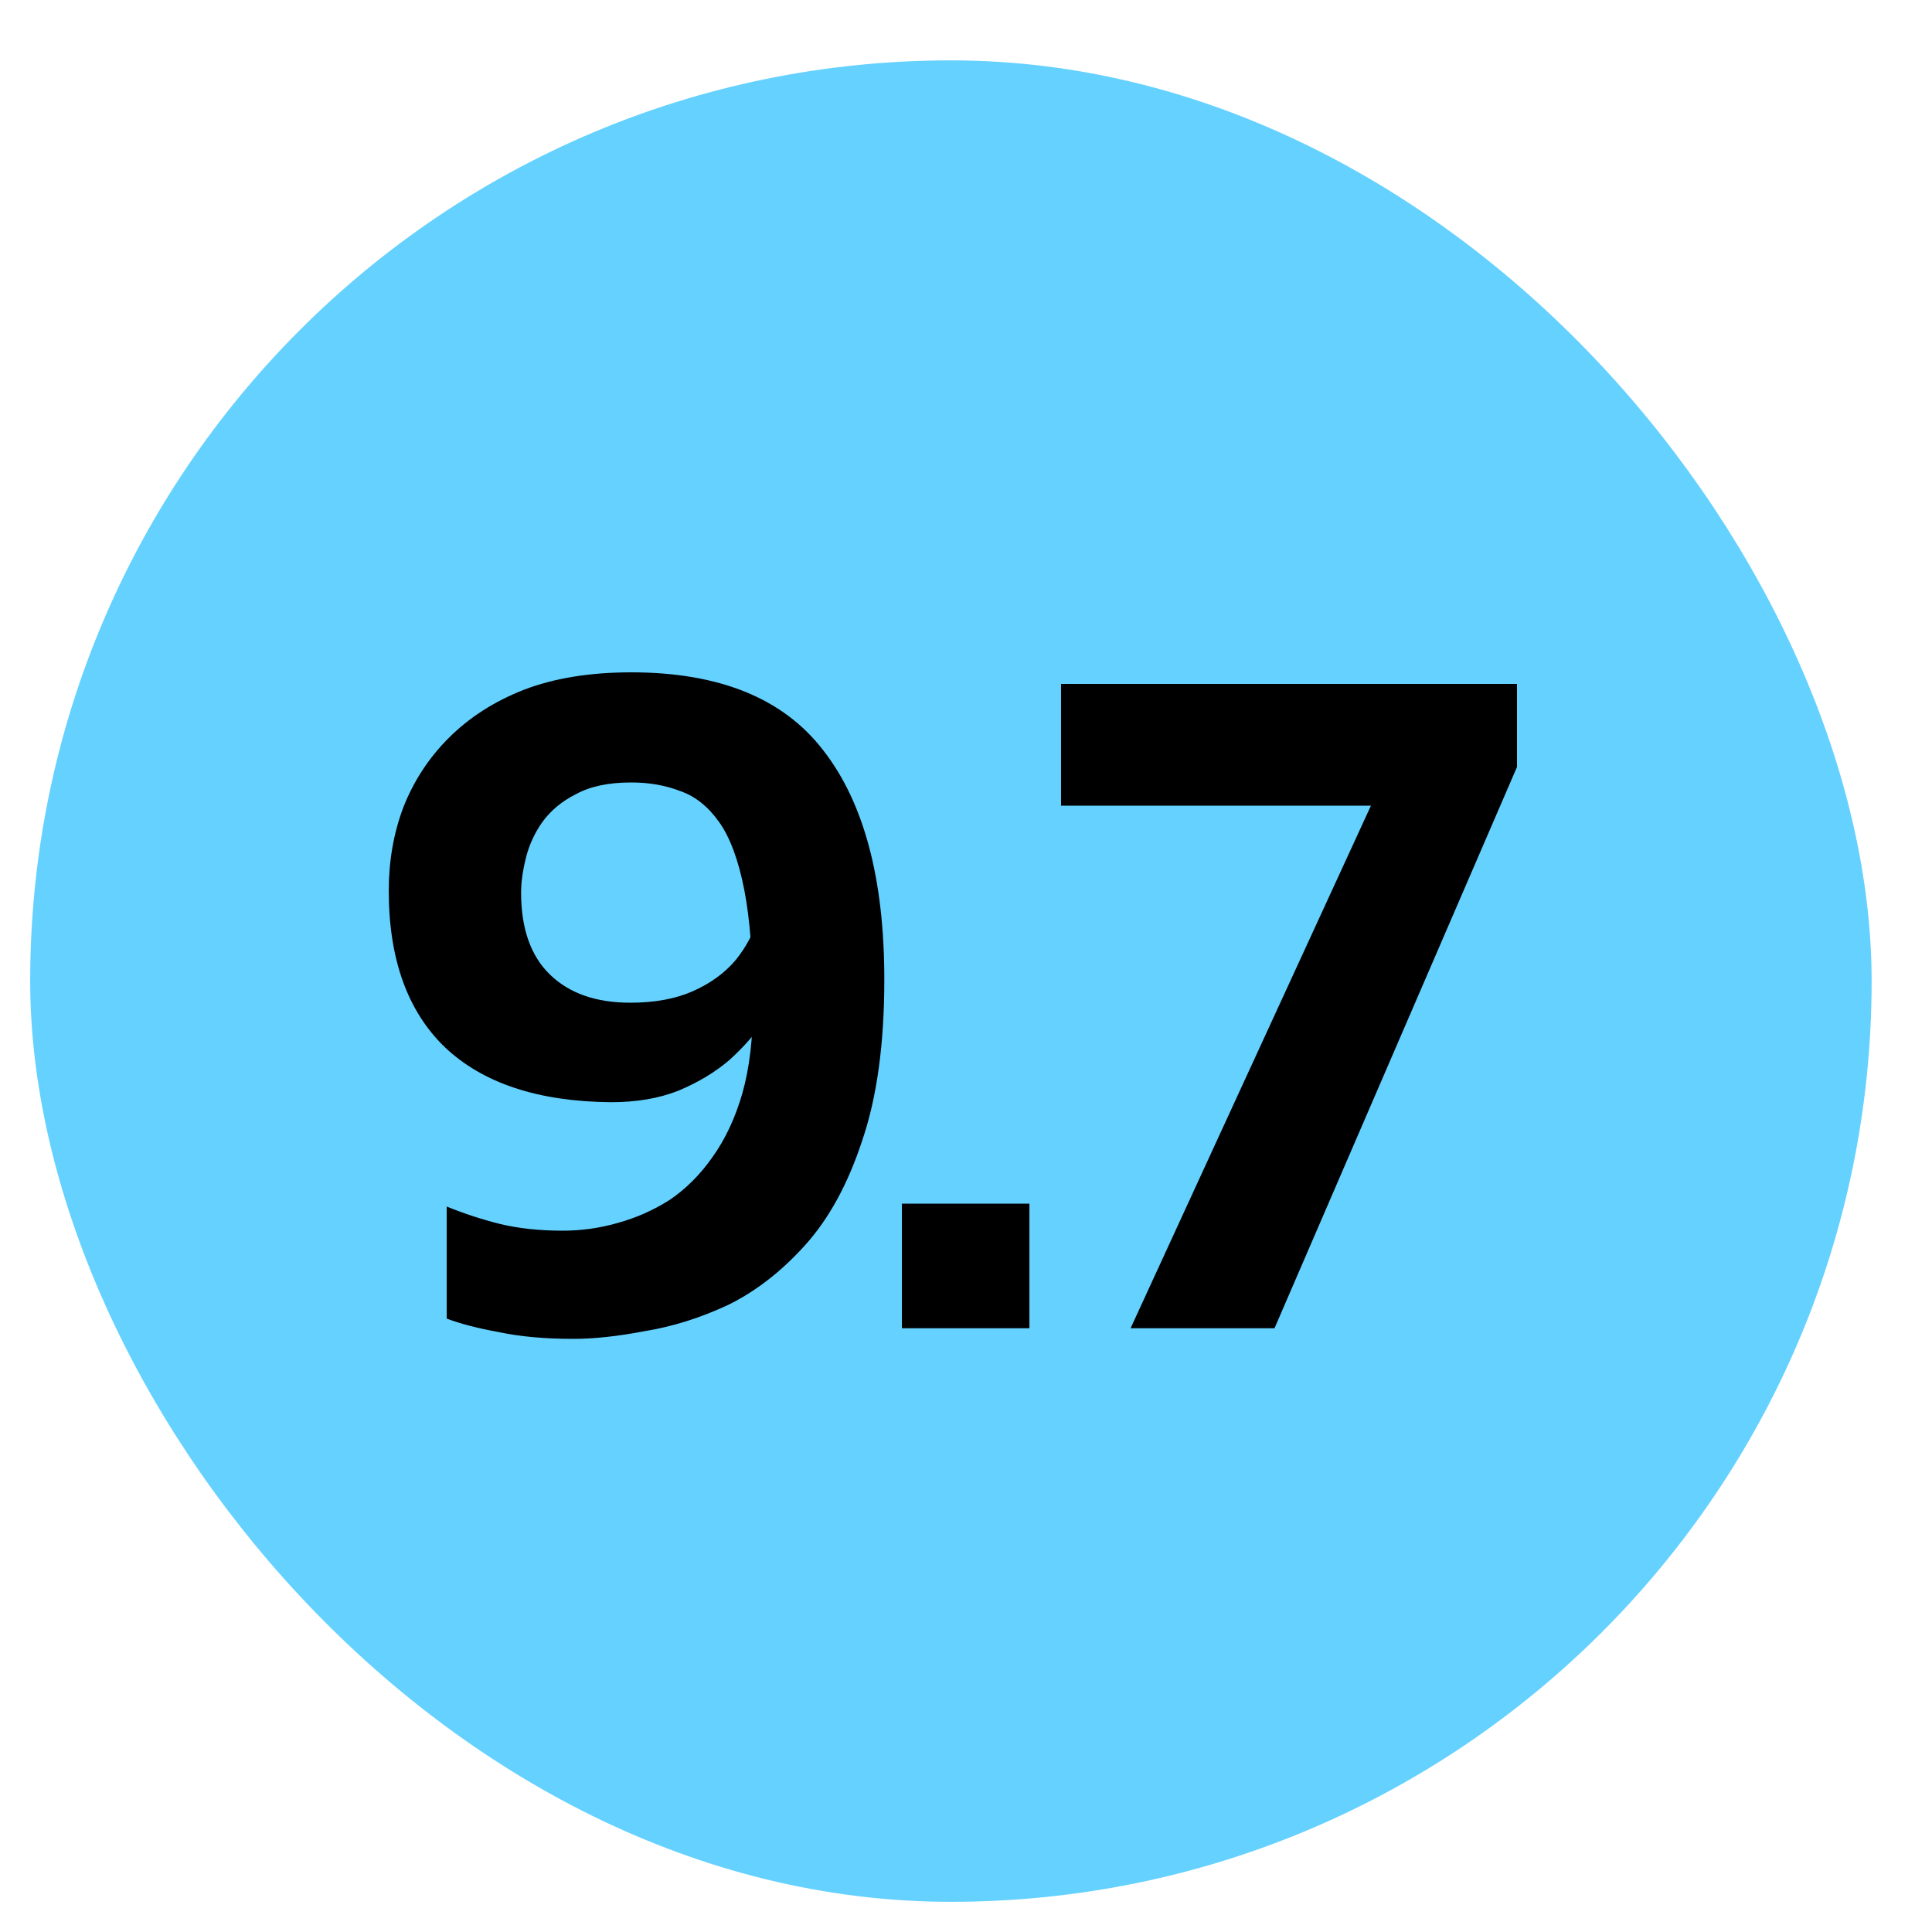 <svg width="64" height="64" viewBox="0 0 64 64" fill="none" xmlns="http://www.w3.org/2000/svg">
<rect x="1" y="2" width="61" height="61" rx="30.5" fill="#65D1FF"/>
<path d="M18.99 44.352C18.052 44.352 17.23 44.277 16.526 44.128C15.822 44 15.246 43.851 14.798 43.68V39.968C15.374 40.203 15.961 40.395 16.558 40.544C17.177 40.693 17.87 40.768 18.638 40.768C19.257 40.768 19.865 40.683 20.462 40.512C21.081 40.341 21.657 40.085 22.19 39.744C22.724 39.381 23.193 38.912 23.598 38.336C24.025 37.739 24.355 37.035 24.59 36.224C24.825 35.392 24.942 34.421 24.942 33.312C24.942 31.733 24.846 30.453 24.654 29.472C24.462 28.491 24.185 27.744 23.822 27.232C23.459 26.72 23.033 26.379 22.542 26.208C22.052 26.016 21.508 25.92 20.91 25.92C20.163 25.92 19.555 26.048 19.086 26.304C18.617 26.539 18.244 26.848 17.966 27.232C17.71 27.595 17.529 27.989 17.422 28.416C17.316 28.843 17.262 29.227 17.262 29.568C17.262 30.763 17.582 31.669 18.222 32.288C18.862 32.907 19.747 33.216 20.878 33.216C21.689 33.216 22.382 33.088 22.958 32.832C23.534 32.576 24.003 32.235 24.366 31.808C24.729 31.36 24.985 30.869 25.134 30.336L25.966 32.64C25.817 32.981 25.593 33.376 25.294 33.824C25.017 34.251 24.643 34.677 24.174 35.104C23.705 35.509 23.14 35.851 22.478 36.128C21.838 36.384 21.091 36.512 20.238 36.512C17.828 36.491 15.993 35.883 14.734 34.688C13.497 33.493 12.878 31.765 12.878 29.504C12.878 28.523 13.038 27.605 13.358 26.752C13.7 25.877 14.201 25.109 14.862 24.448C15.545 23.765 16.377 23.232 17.358 22.848C18.361 22.464 19.545 22.272 20.91 22.272C23.833 22.272 25.956 23.136 27.278 24.864C28.622 26.592 29.294 29.12 29.294 32.448C29.294 34.581 29.049 36.363 28.558 37.792C28.089 39.221 27.459 40.373 26.67 41.248C25.881 42.123 25.027 42.784 24.11 43.232C23.193 43.659 22.276 43.947 21.358 44.096C20.462 44.267 19.673 44.352 18.99 44.352ZM29.877 44V39.872H34.101V44H29.877ZM37.452 44L45.9 25.632L46.54 26.688H35.148V22.656H50.252V25.408L42.22 44H37.452Z" fill="black"/>
</svg>
